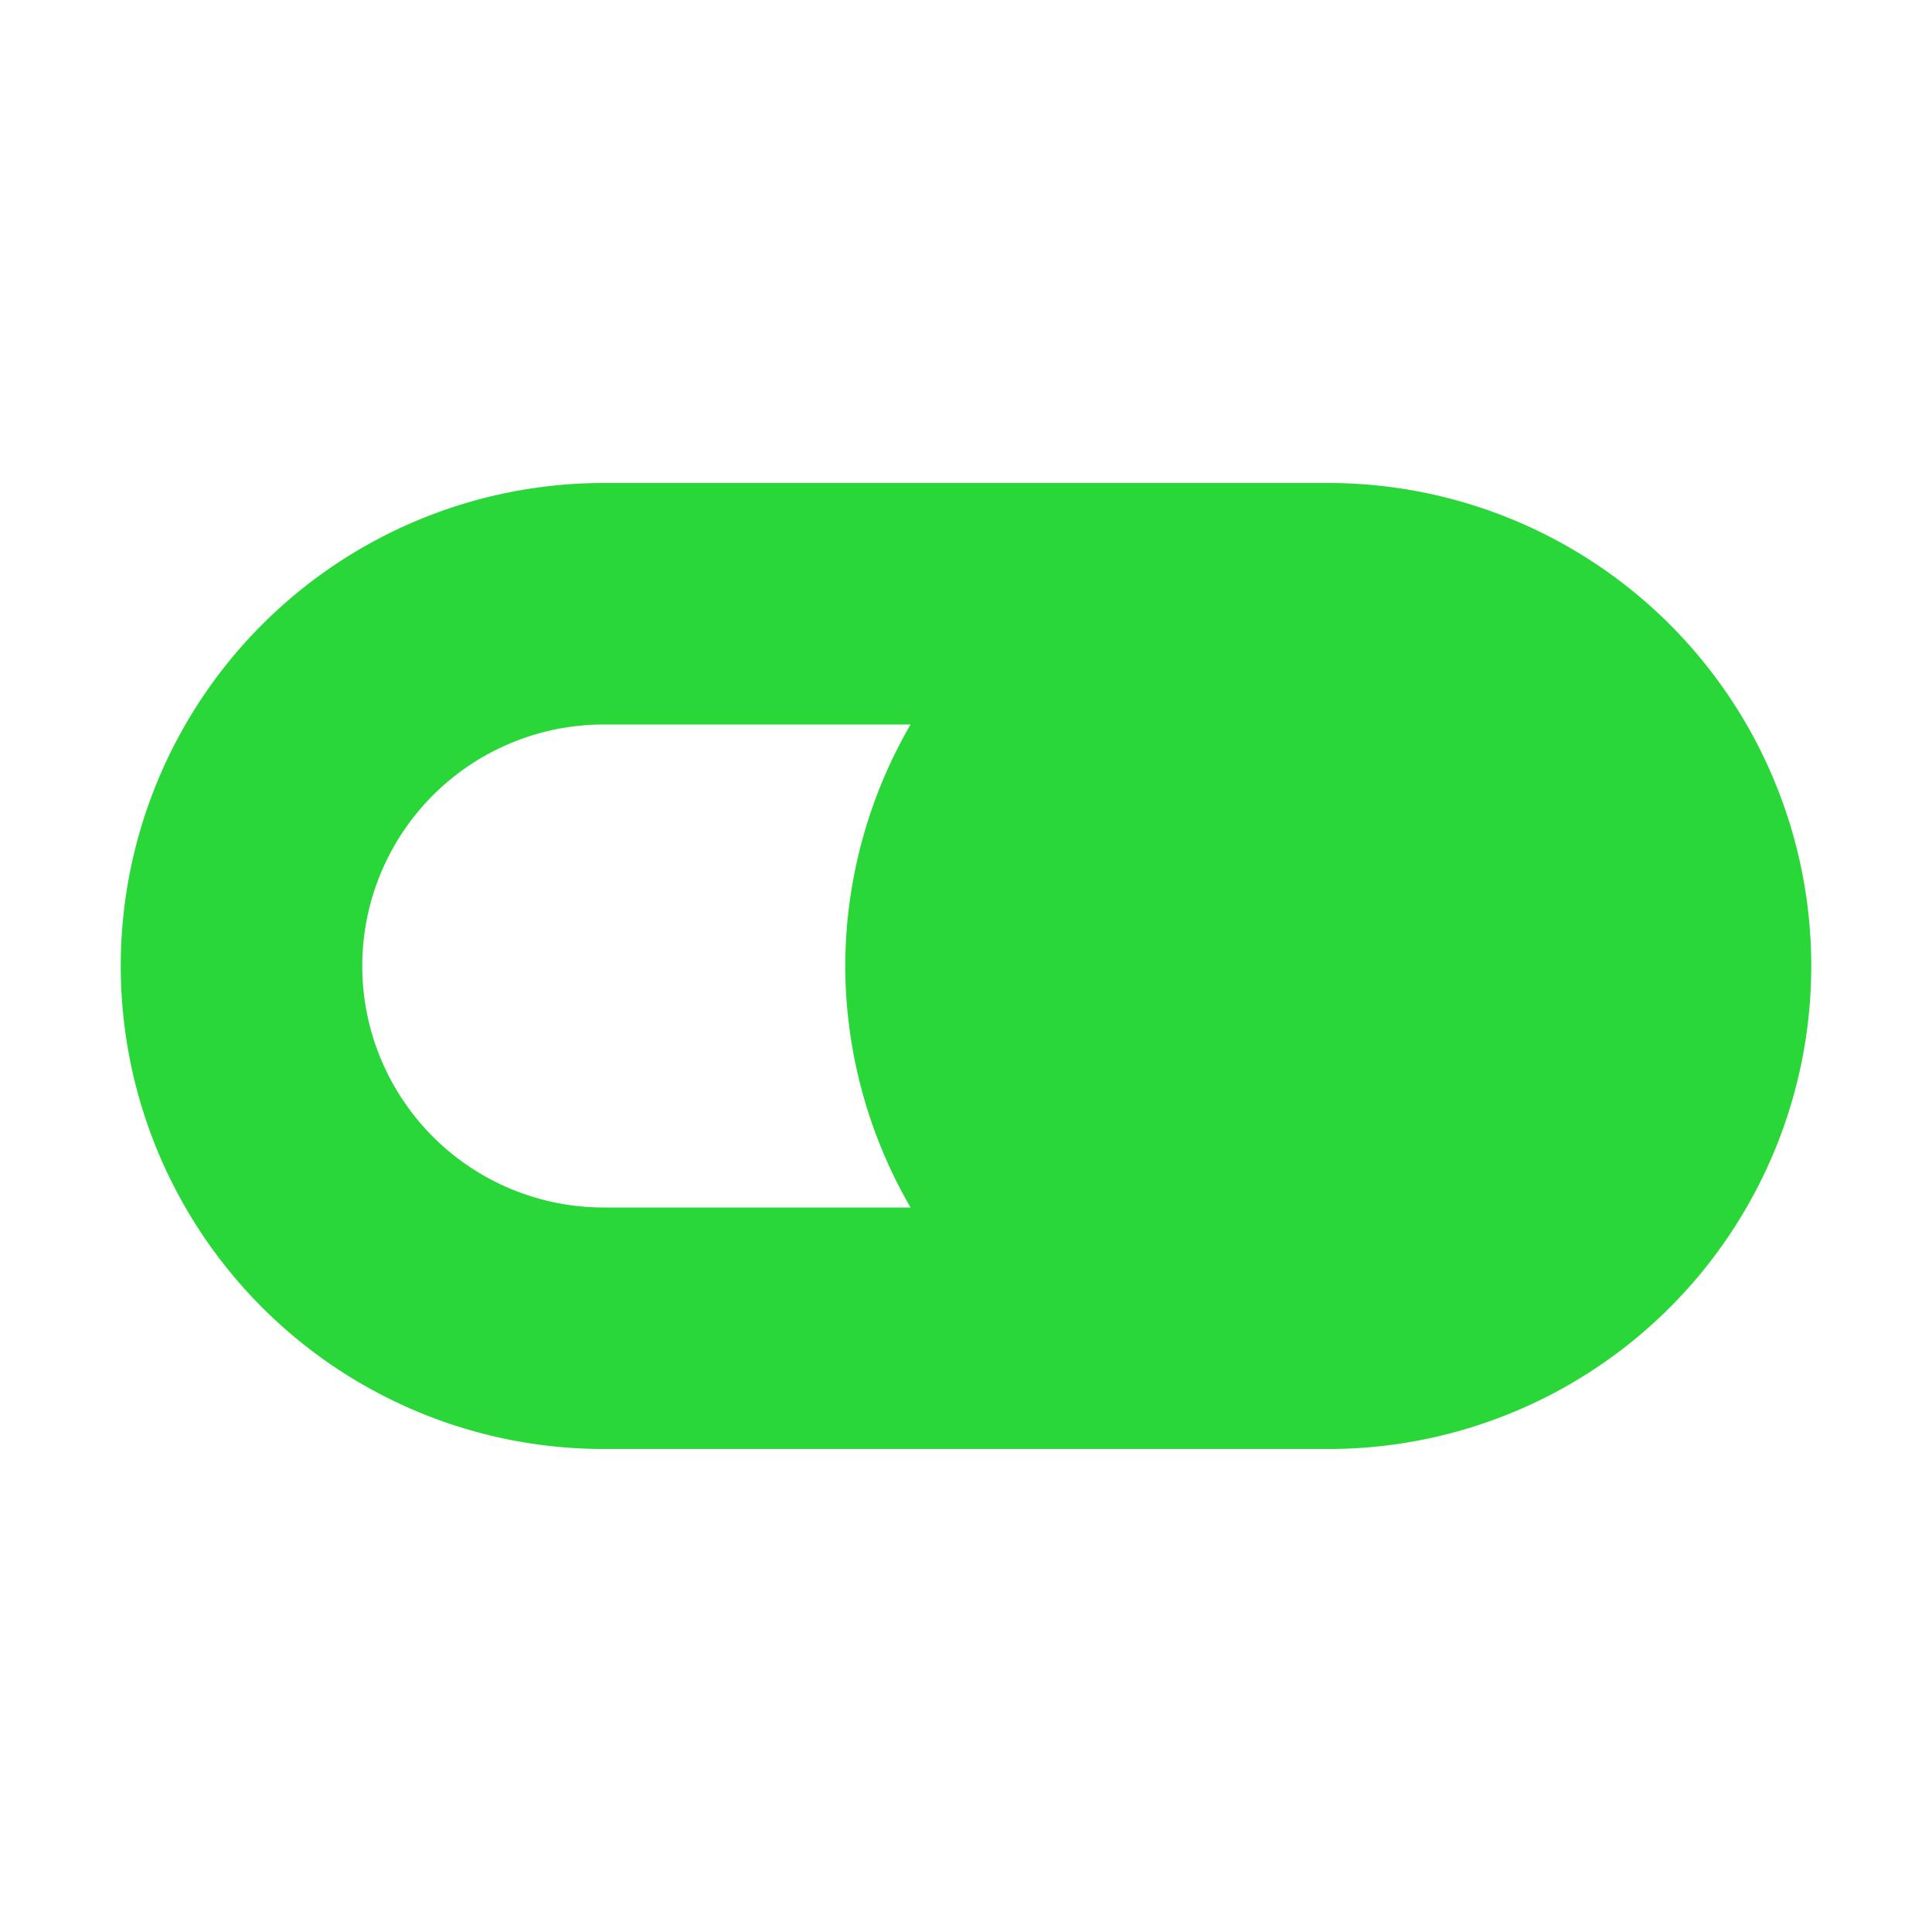 <svg width="16" height="16" viewBox="0 0 16 16" xmlns="http://www.w3.org/2000/svg">
<path d="m5 4a4 4 0 0 0-4 4 4 4 0 0 0 4 4h6a4 4 0 0 0 4-4 4 4 0 0 0-4-4zm0 2h2.541a4 4 0 0 0-0.541 2 4 4 0 0 0 0.541 2h-2.541a2 2 0 0 1-2-2 2 2 0 0 1 2-2z" fill="#29d739"/>
</svg>
